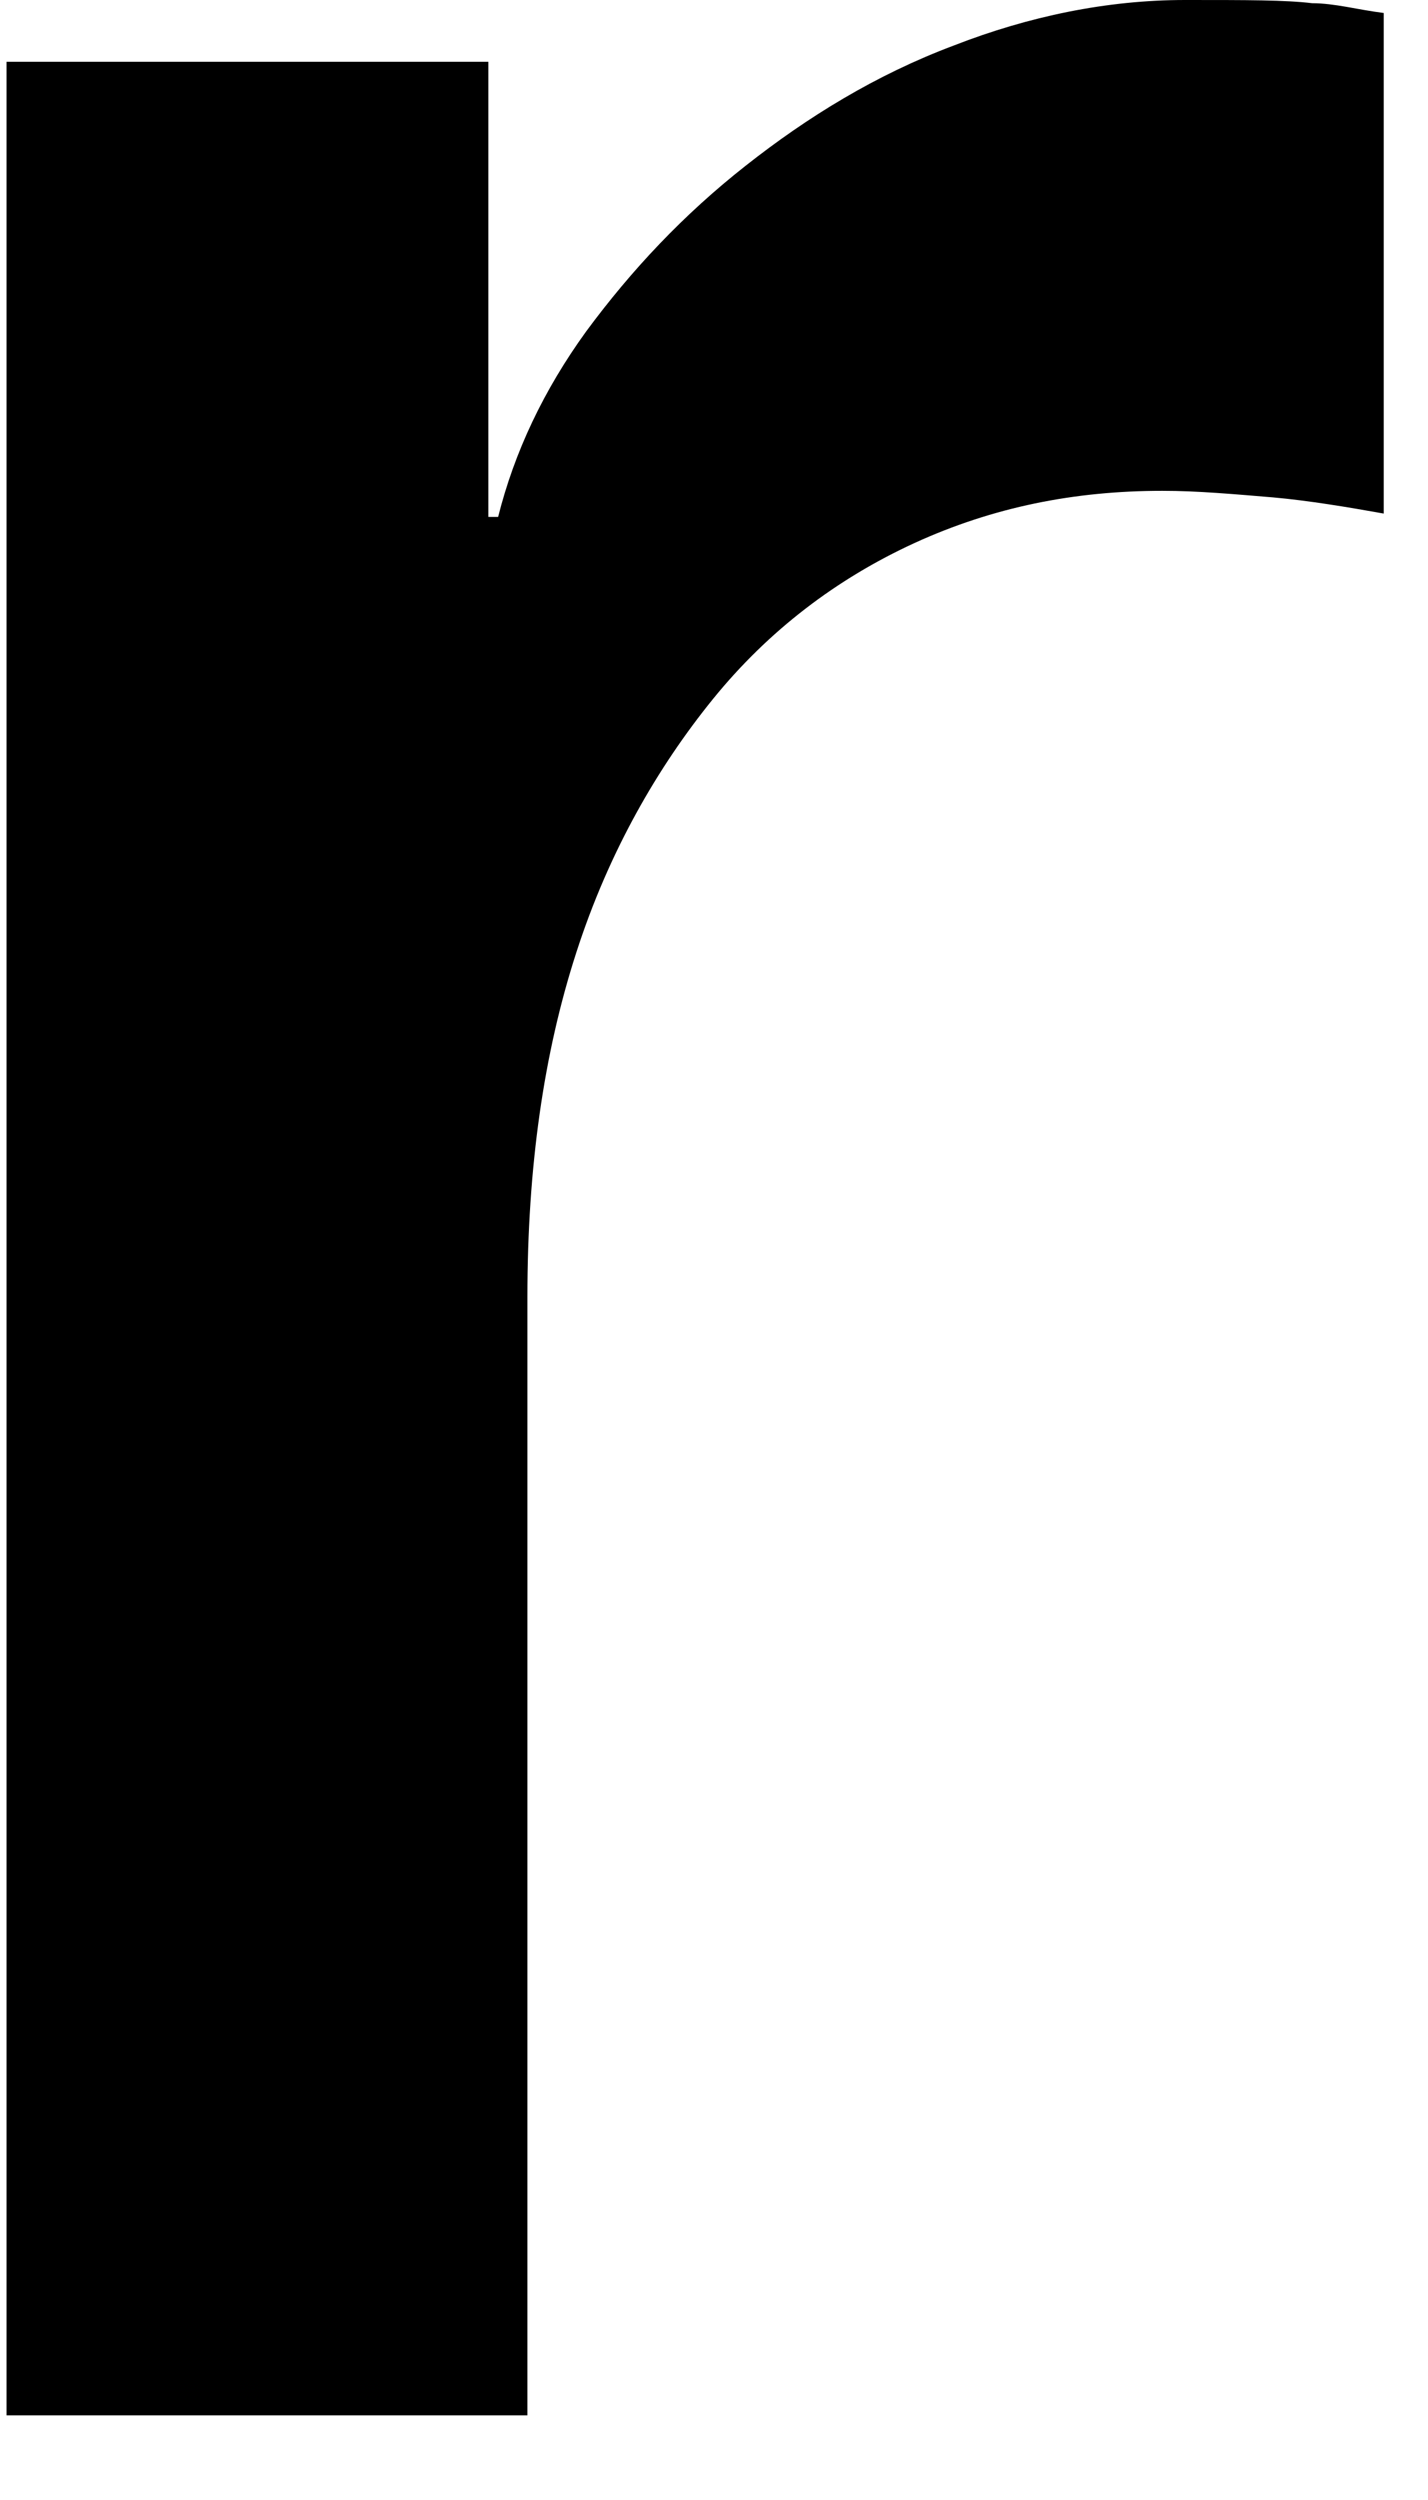 <?xml version="1.0" encoding="utf-8"?>
<svg xmlns="http://www.w3.org/2000/svg" fill="none" height="100%" overflow="visible" preserveAspectRatio="none" style="display: block;" viewBox="0 0 12 21" width="100%">
<path d="M0 0.519H4.104V4.342H4.186C4.323 3.796 4.569 3.277 4.925 2.785C5.308 2.266 5.745 1.802 6.265 1.393C6.785 0.983 7.36 0.628 8.016 0.382C8.645 0.137 9.302 0 9.959 0C10.479 0 10.807 -2.54316e-08 11.026 0.027C11.217 0.027 11.409 0.082 11.628 0.109V4.314C11.327 4.26 10.998 4.205 10.697 4.178C10.369 4.151 10.068 4.123 9.767 4.123C9.028 4.123 8.345 4.26 7.688 4.56C7.031 4.861 6.457 5.298 5.992 5.871C5.527 6.444 5.116 7.154 4.843 8.001C4.569 8.847 4.432 9.803 4.432 10.896V20.289H0.055V0.519H0Z" fill="black" id="Vector"/>
</svg>